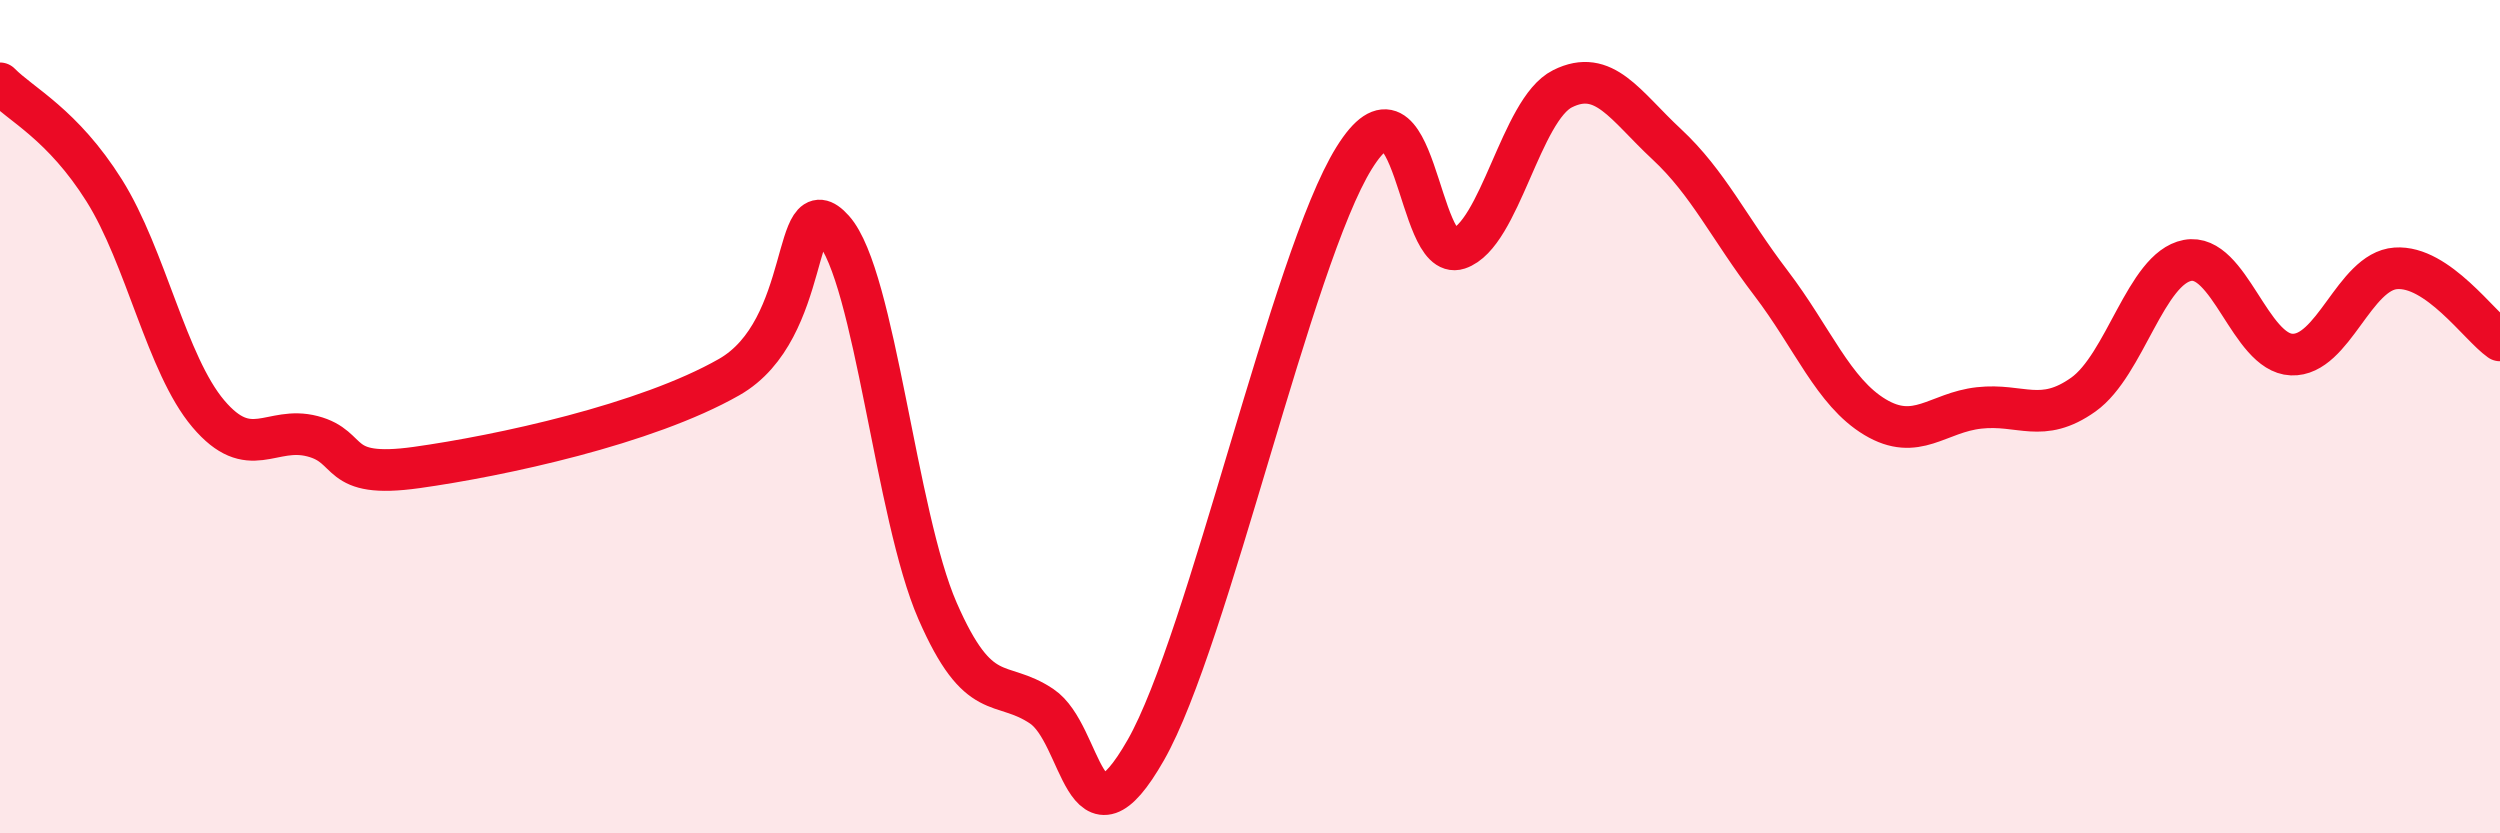 
    <svg width="60" height="20" viewBox="0 0 60 20" xmlns="http://www.w3.org/2000/svg">
      <path
        d="M 0,2 C 0.5,2.51 1.5,2.98 2.5,4.57 C 3.5,6.16 4,8.75 5,9.93 C 6,11.11 6.5,10.21 7.5,10.47 C 8.5,10.73 8,11.5 10,11.22 C 12,10.94 15.5,10.19 17.5,9.05 C 19.5,7.91 19,4.39 20,5.51 C 21,6.63 21.5,12.37 22.5,14.66 C 23.5,16.95 24,16.28 25,16.95 C 26,17.62 26,20.63 27.5,18 C 29,15.37 31,6.2 32.5,3.79 C 34,1.38 34,6.3 35,5.97 C 36,5.64 36.5,2.63 37.5,2.13 C 38.5,1.63 39,2.53 40,3.46 C 41,4.39 41.5,5.48 42.5,6.79 C 43.5,8.1 44,9.41 45,10.01 C 46,10.61 46.5,9.9 47.5,9.79 C 48.5,9.68 49,10.18 50,9.47 C 51,8.76 51.5,6.44 52.5,6.25 C 53.5,6.06 54,8.47 55,8.51 C 56,8.55 56.5,6.51 57.5,6.44 C 58.5,6.37 59.5,7.82 60,8.17L60 20L0 20Z"
        fill="#EB0A25"
        opacity="0.1"
        stroke-linecap="round"
        stroke-linejoin="round"
      />
      <path
        d="M 0,2 C 0.5,2.51 1.5,2.98 2.5,4.57 C 3.5,6.16 4,8.75 5,9.93 C 6,11.11 6.5,10.21 7.5,10.47 C 8.5,10.73 8,11.5 10,11.22 C 12,10.94 15.5,10.19 17.5,9.05 C 19.5,7.91 19,4.39 20,5.51 C 21,6.63 21.5,12.37 22.5,14.66 C 23.5,16.95 24,16.28 25,16.95 C 26,17.62 26,20.63 27.5,18 C 29,15.37 31,6.2 32.5,3.79 C 34,1.38 34,6.3 35,5.97 C 36,5.64 36.5,2.63 37.5,2.13 C 38.5,1.63 39,2.53 40,3.46 C 41,4.39 41.5,5.48 42.5,6.79 C 43.5,8.1 44,9.41 45,10.01 C 46,10.61 46.5,9.9 47.5,9.79 C 48.5,9.68 49,10.18 50,9.47 C 51,8.76 51.5,6.44 52.5,6.25 C 53.5,6.06 54,8.47 55,8.51 C 56,8.55 56.5,6.51 57.5,6.44 C 58.5,6.37 59.5,7.82 60,8.17"
        stroke="#EB0A25"
        stroke-width="1"
        fill="none"
        stroke-linecap="round"
        stroke-linejoin="round"
      />
    </svg>
  